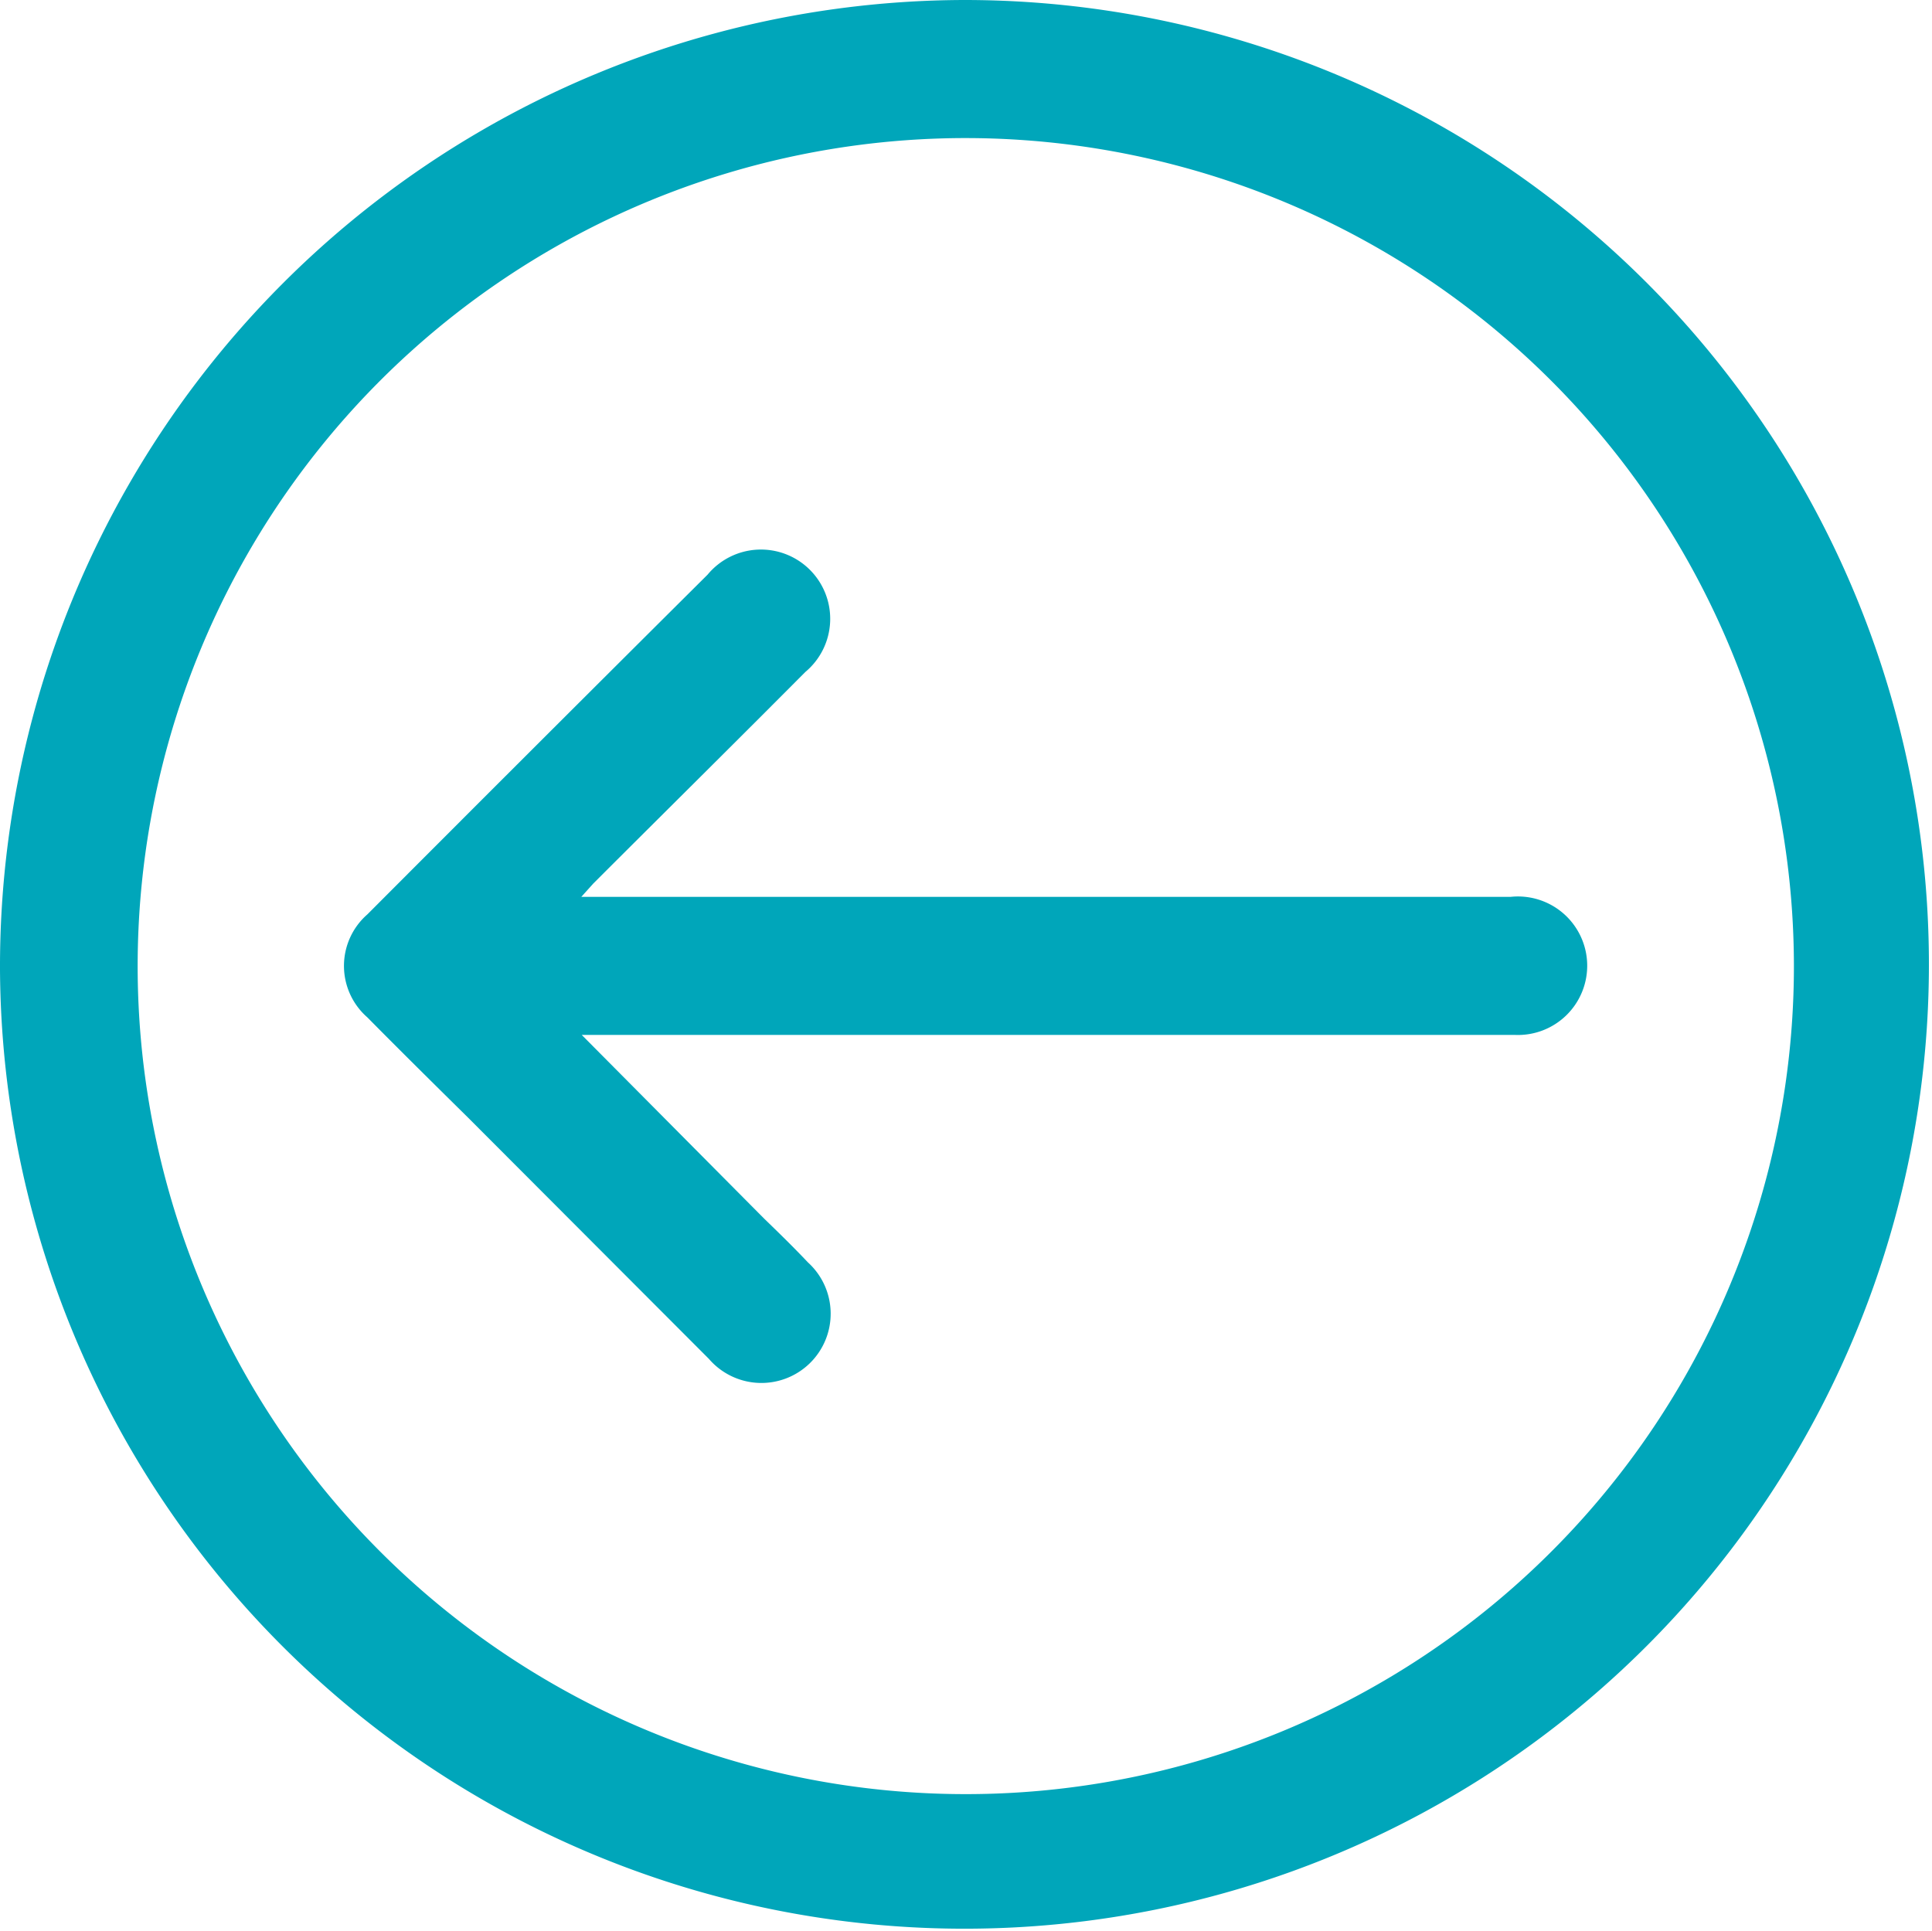 <svg xmlns="http://www.w3.org/2000/svg" viewBox="0 0 44.07 44.05">
    <defs>
        <style>.cls-1{fill:#00A6BA;}</style>
    </defs>
    <g id="Capa_2" data-name="Capa 2">
        <g id="elementos">
            <path class="cls-1"
                  d="M22,0A22,22,0,1,1,0,22.11,22.05,22.05,0,0,1,22,0Zm.08,3.15A18.89,18.89,0,1,0,40.92,22,18.9,18.9,0,0,0,22.05,3.15Z"/>
            <path class="cls-1"
                  d="M13.27,23.61l4.16,4.19c.33.32.66.64,1,1A1.58,1.58,0,1,1,16.17,31l-5.49-5.5c-.77-.76-1.54-1.52-2.3-2.29a1.56,1.56,0,0,1,0-2.35q3.87-3.88,7.76-7.75a1.58,1.58,0,1,1,2.23,2.22c-1.61,1.62-3.23,3.22-4.84,4.83l-.27.3h21.2a1.58,1.58,0,1,1,.1,3.15H13.27Z"/>
        </g>
    </g>
</svg>

